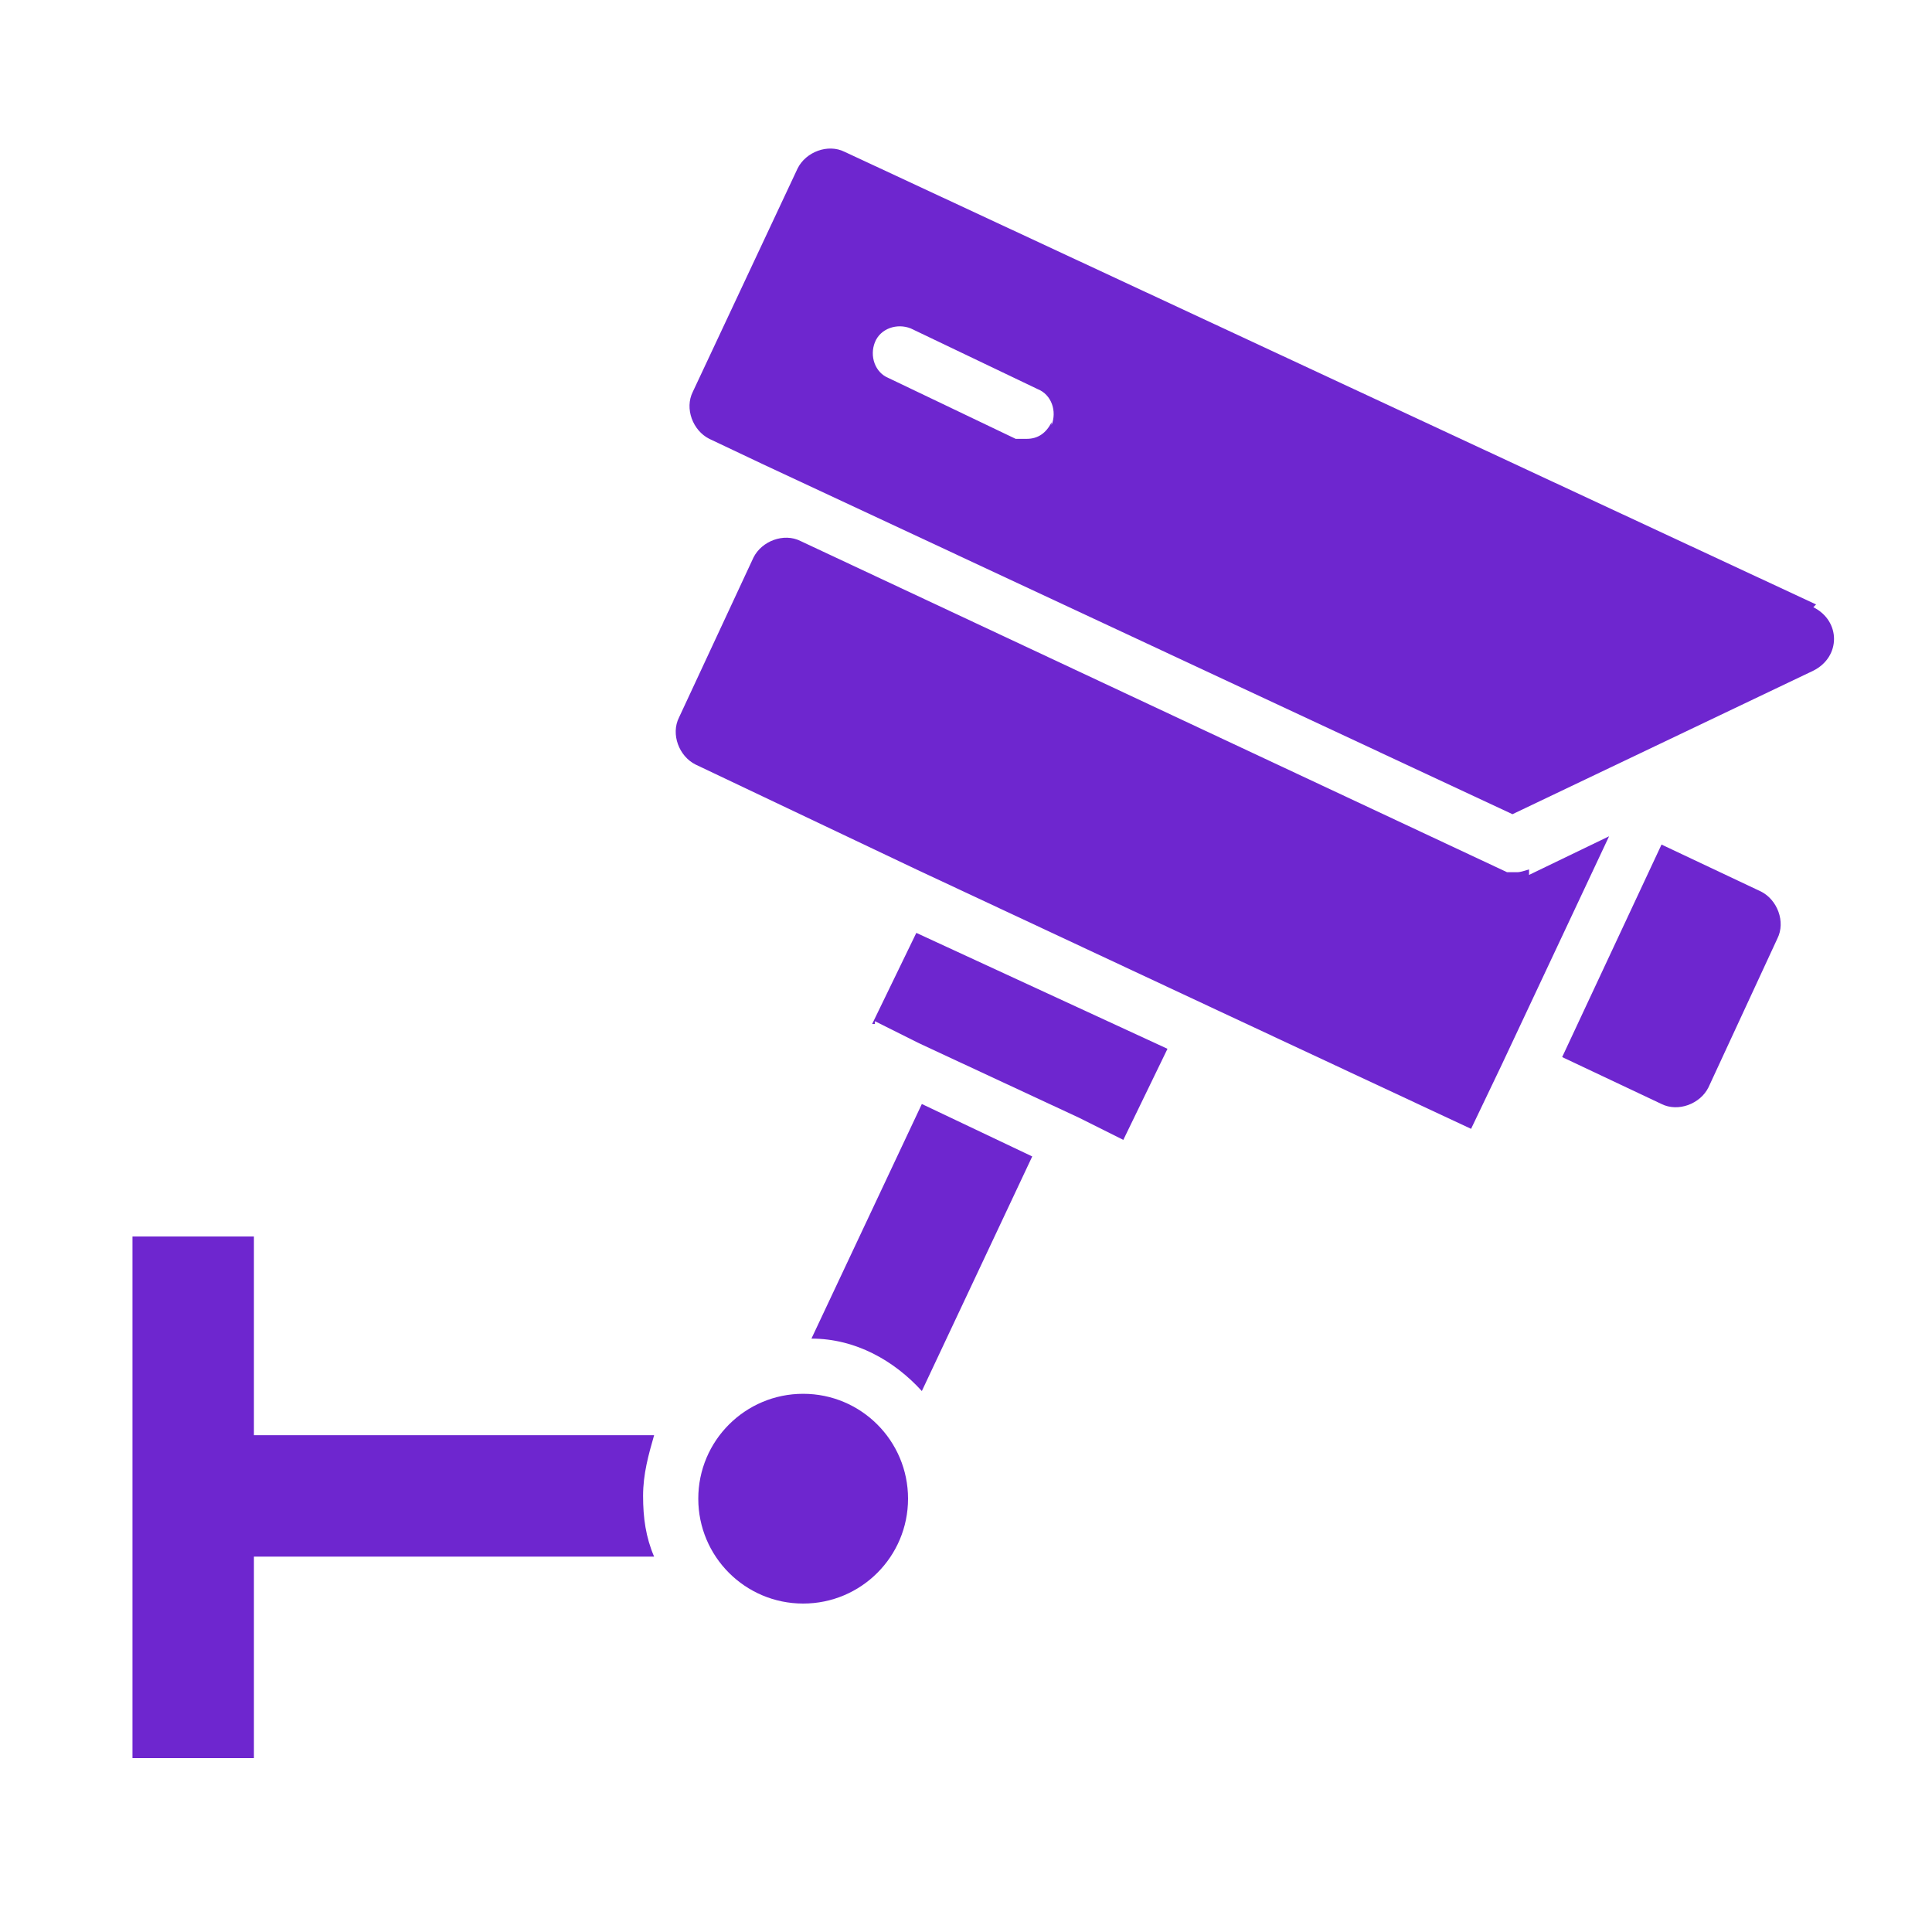 <?xml version="1.0" encoding="UTF-8"?>
<svg id="Layer_1" xmlns="http://www.w3.org/2000/svg" version="1.1" viewBox="0 0 70 70">
  <!-- Generator: Adobe Illustrator 29.1.0, SVG Export Plug-In . SVG Version: 2.1.0 Build 142)  -->
  <defs>
    <style>
      .st0 {
        fill: #6e26cf;
      }
    </style>
  </defs>
  <path class="st0" d="M9.2,52.1v-7.3h-4.4v18.9h4.4v-7.3h14.5c-.3-.7-.4-1.4-.4-2.2s.2-1.5.4-2.2h-14.5Z"/>
  <path class="st0" d="M29.1,50.5c-2.1,0-3.8,1.7-3.8,3.8s1.7,3.8,3.8,3.8,3.8-1.7,3.8-3.8-1.7-3.8-3.8-3.8Z"/>
  <path class="st0" d="M29.4,48.5c1.6,0,3,.8,4,1.9l4-8.5-4-1.9s-4,8.5-4,8.5Z"/>
  <path class="st0" d="M31.7,37l1.6.8,5.8,2.7h0l1.6.8,1.6-3.3-9.1-4.2-1.6,3.3h.1Z"/>
  <path class="st0" d="M55.4,31.5s-.3.1-.4.1h-.4l-25.6-12c-.6-.3-1.4,0-1.7.6l-2.7,5.8c-.3.6,0,1.4.6,1.7l8,3.8,10.9,5.1h0l9.2,4.3,1.1-2.3h0l3.9-8.3-2.9,1.4s0-.2,0-.2Z"/>
  <path class="st0" d="M65.8,21.9L30.6,5.5c-.6-.3-1.4,0-1.7.6l-3.8,8.1c-.3.6,0,1.4.6,1.7l1.9.9h0l27.2,12.7,10.9-5.2c1-.5,1-1.8,0-2.3h0ZM38.1,15.3c-.2.4-.5.6-.9.6h-.4l-4.6-2.2c-.5-.2-.7-.8-.5-1.3s.8-.7,1.3-.5l4.6,2.2c.5.2.7.8.5,1.3h0Z"/>
  <path class="st0" d="M63.8,32.3l-3.6-1.7-3.6,7.7,3.6,1.7c.6.3,1.4,0,1.7-.6l2.5-5.4c.3-.6,0-1.4-.6-1.7Z"/>
</svg>